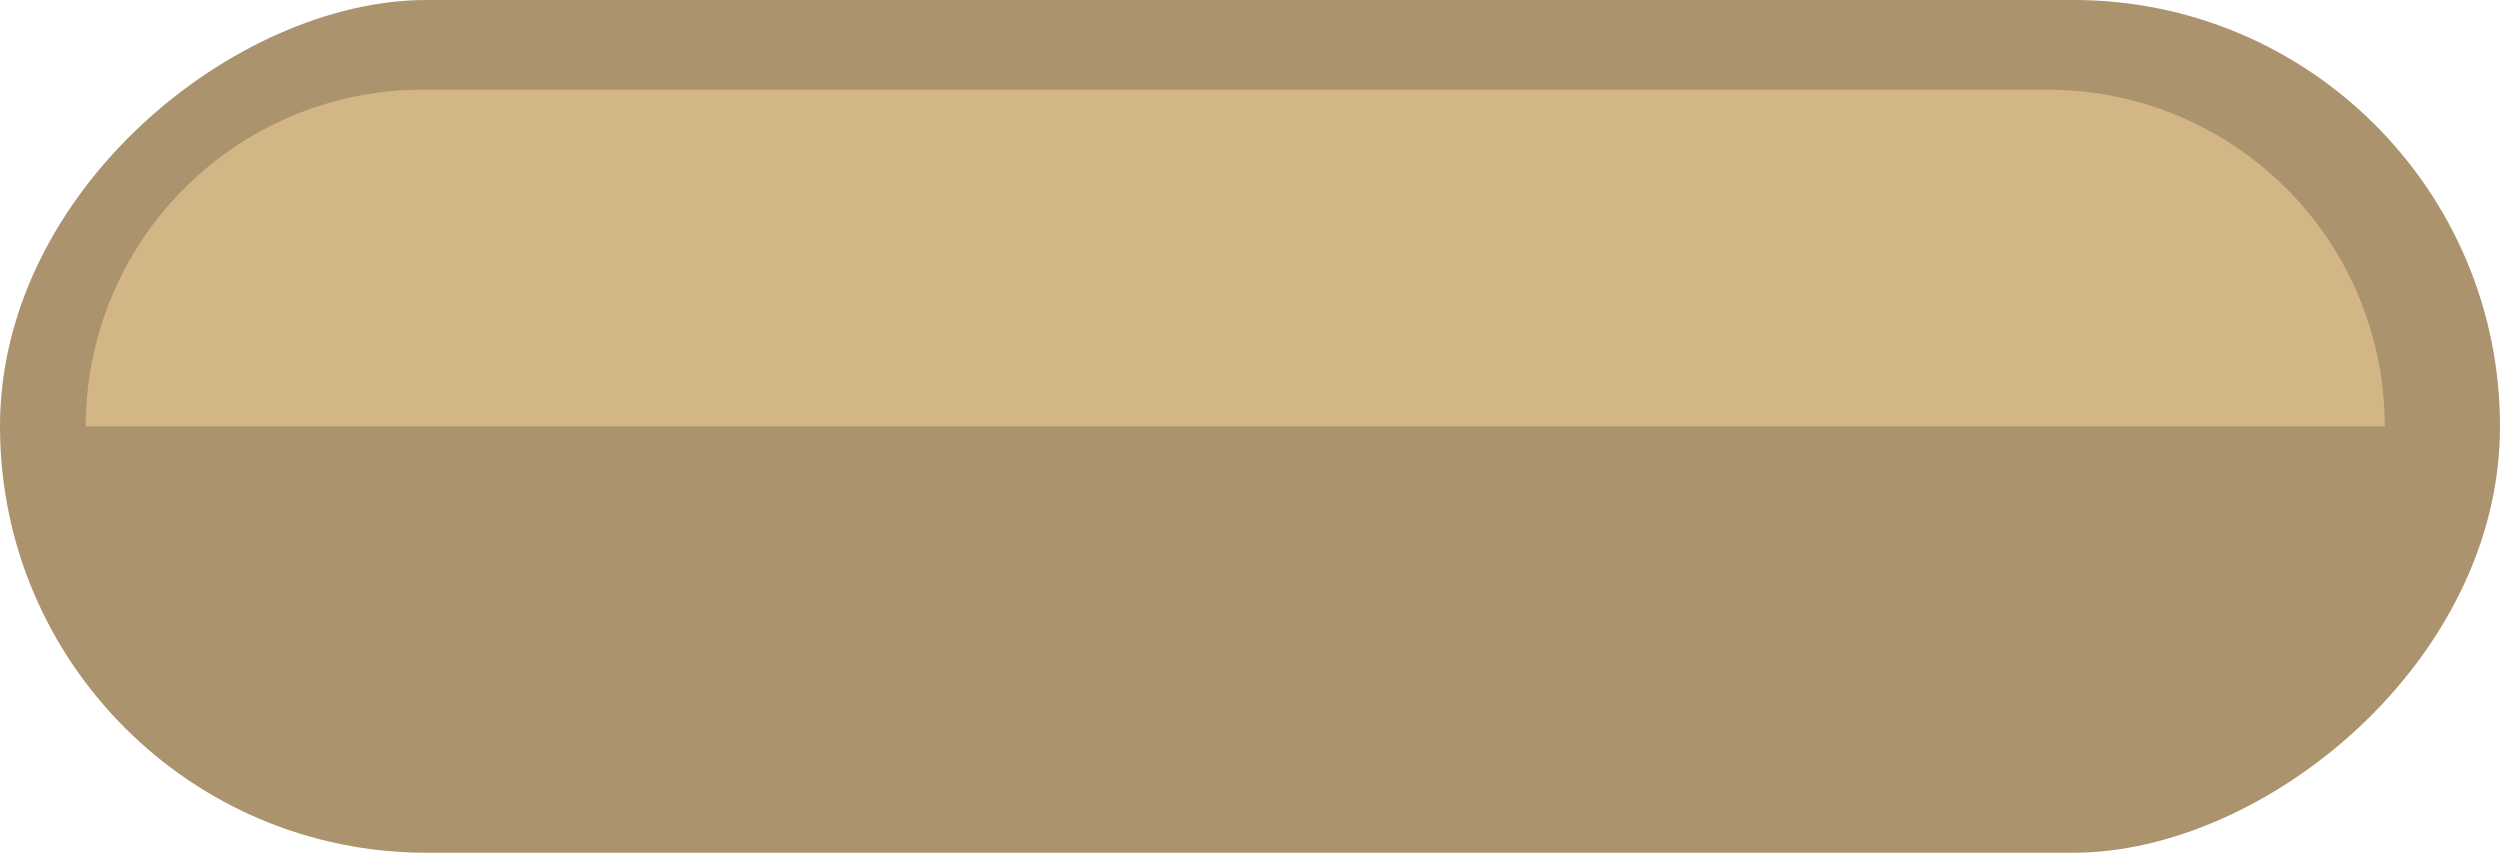 <?xml version="1.0" encoding="UTF-8"?> <svg xmlns="http://www.w3.org/2000/svg" width="195.584" height="66.712" viewBox="0 0 195.584 66.712"> <g id="Сгруппировать_38" data-name="Сгруппировать 38" transform="translate(435.671 -512.699) rotate(90)"> <rect id="Прямоугольник_13" data-name="Прямоугольник 13" width="66.712" height="195.584" rx="33.356" transform="translate(579.411 435.671) rotate(180)" fill="#ab936e"></rect> <path id="Контур_43" data-name="Контур 43" d="M599.682,456.527V583.714a26.337,26.337,0,0,0,26.337,26.337V430.19A26.337,26.337,0,0,0,599.682,456.527Z" transform="translate(-79.964 -181.09)" fill="#d3b685"></path> </g> </svg> 